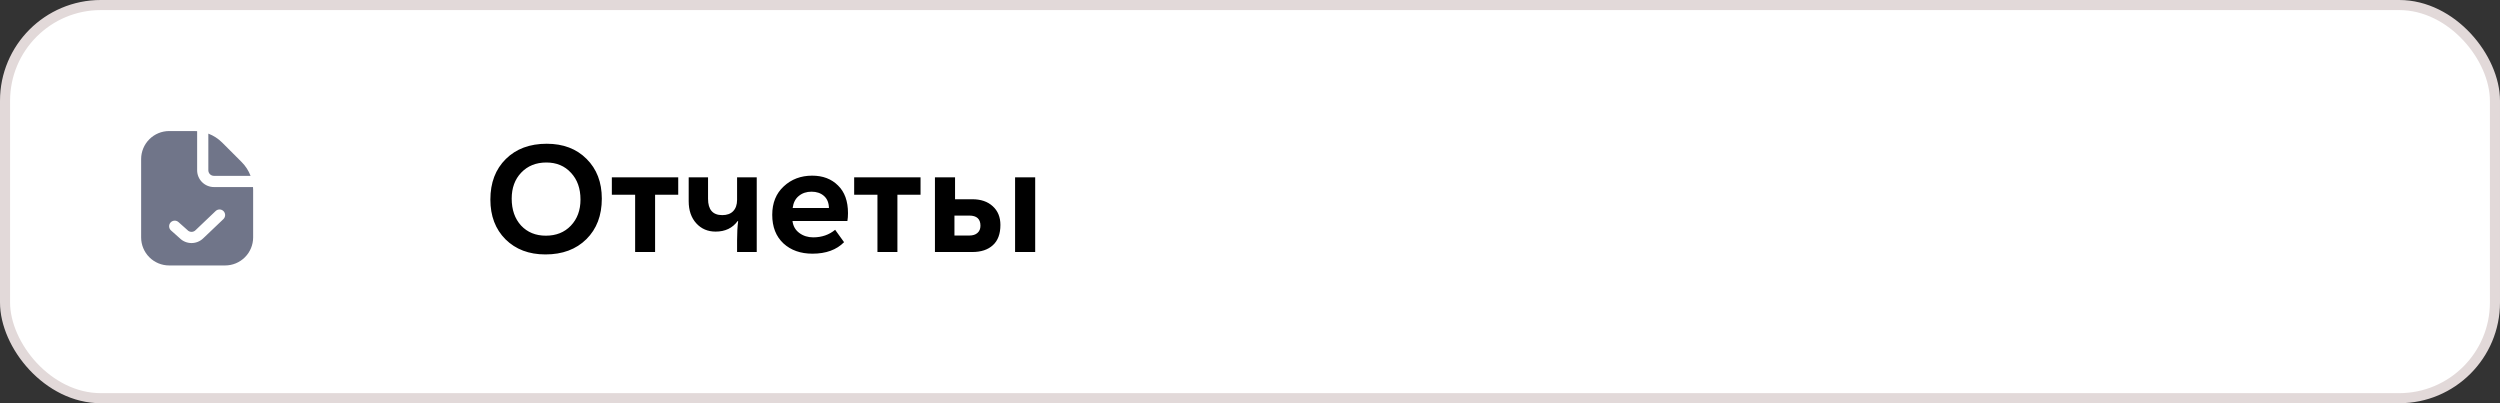 <?xml version="1.0" encoding="UTF-8"?> <svg xmlns="http://www.w3.org/2000/svg" width="248" height="40" viewBox="0 0 248 40" fill="none"><rect x="0" y="0" width="248" height="40" fill="#333333" stroke="none"/> <rect x="0.5" y="0.5" width="247" height="39" rx="9.5" fill="white"></rect> <path d="M20.667 16.889V13.256C21.181 13.45 21.647 13.751 22.036 14.139L23.972 16.076C24.36 16.464 24.662 16.93 24.856 17.444H21.222C21.075 17.444 20.934 17.386 20.829 17.282C20.725 17.177 20.667 17.036 20.667 16.889ZM25.111 18.825V23.556C25.11 24.292 24.817 24.998 24.297 25.519C23.776 26.04 23.07 26.332 22.333 26.333H16.778C16.041 26.332 15.335 26.04 14.815 25.519C14.294 24.998 14.001 24.292 14 23.556V15.778C14.001 15.041 14.294 14.335 14.815 13.815C15.335 13.294 16.041 13.001 16.778 13H19.286C19.377 13 19.466 13.007 19.556 13.013V16.889C19.556 17.331 19.731 17.755 20.044 18.067C20.356 18.38 20.78 18.556 21.222 18.556H25.098C25.104 18.645 25.111 18.734 25.111 18.825ZM22.18 20.951C22.078 20.844 21.939 20.782 21.791 20.778C21.644 20.775 21.502 20.83 21.395 20.931L19.395 22.837C19.342 22.891 19.278 22.933 19.207 22.961C19.137 22.989 19.061 23.003 18.986 23.001C18.91 22.999 18.835 22.981 18.767 22.949C18.698 22.917 18.637 22.872 18.586 22.815L17.703 22.029C17.649 21.981 17.585 21.944 17.516 21.919C17.447 21.895 17.374 21.885 17.302 21.889C17.154 21.898 17.017 21.964 16.918 22.074C16.87 22.129 16.832 22.192 16.808 22.261C16.784 22.33 16.774 22.403 16.778 22.476C16.787 22.623 16.853 22.761 16.963 22.859L17.821 23.623C18.132 23.934 18.553 24.109 18.993 24.111C19.433 24.113 19.855 23.941 20.169 23.632L22.161 21.736C22.267 21.634 22.329 21.494 22.333 21.347C22.336 21.2 22.281 21.057 22.18 20.951Z" fill="#707589"></path> <path d="M54.105 25.24C52.475 25.24 51.155 24.74 50.145 23.74C49.145 22.74 48.645 21.425 48.645 19.795C48.645 18.125 49.155 16.785 50.175 15.775C51.195 14.765 52.55 14.26 54.24 14.26C55.87 14.26 57.185 14.76 58.185 15.76C59.195 16.76 59.7 18.075 59.7 19.705C59.7 21.375 59.19 22.715 58.17 23.725C57.15 24.735 55.795 25.24 54.105 25.24ZM54.15 23.38C55.17 23.38 55.995 23.05 56.625 22.39C57.265 21.72 57.585 20.855 57.585 19.795C57.585 18.695 57.27 17.81 56.64 17.14C56.02 16.46 55.205 16.12 54.195 16.12C53.175 16.12 52.345 16.455 51.705 17.125C51.075 17.785 50.76 18.645 50.76 19.705C50.76 20.805 51.07 21.695 51.69 22.375C52.32 23.045 53.14 23.38 54.15 23.38ZM67.28 17.59V19.315H64.985V25H63.005V19.315H60.695V17.59H67.28ZM73.118 25V23.845C73.118 23.135 73.153 22.5 73.223 21.94L73.178 21.925C72.668 22.625 71.938 22.975 70.988 22.975C70.208 22.975 69.568 22.7 69.068 22.15C68.568 21.6 68.318 20.87 68.318 19.96V17.59H70.238V19.72C70.238 20.8 70.708 21.34 71.648 21.34C72.118 21.34 72.478 21.21 72.728 20.95C72.988 20.68 73.118 20.305 73.118 19.825V17.59H75.068V25H73.118ZM84.121 21.145C84.121 21.435 84.101 21.695 84.061 21.925H78.616C78.676 22.425 78.901 22.82 79.291 23.11C79.681 23.4 80.141 23.545 80.671 23.545C81.521 23.545 82.246 23.295 82.846 22.795L83.731 24.025C82.981 24.785 81.936 25.165 80.596 25.165C79.416 25.165 78.456 24.825 77.716 24.145C76.976 23.455 76.606 22.51 76.606 21.31C76.606 20.13 76.986 19.19 77.746 18.49C78.506 17.78 79.446 17.425 80.566 17.425C81.626 17.425 82.481 17.75 83.131 18.4C83.791 19.04 84.121 19.955 84.121 21.145ZM81.736 19.435C81.416 19.155 81.006 19.015 80.506 19.015C80.006 19.015 79.586 19.155 79.246 19.435C78.906 19.705 78.701 20.105 78.631 20.635H82.231C82.221 20.115 82.056 19.715 81.736 19.435ZM91.318 17.59V19.315H89.023V25H87.043V19.315H84.733V17.59H91.318ZM96.451 19.765C97.301 19.765 97.976 19.995 98.476 20.455C98.986 20.915 99.241 21.535 99.241 22.315C99.241 23.205 98.991 23.875 98.491 24.325C98.001 24.775 97.321 25 96.451 25H92.746V17.59H94.741V19.765H96.451ZM100.696 17.59H102.691V25H100.696V17.59ZM96.151 23.365C96.501 23.365 96.771 23.28 96.961 23.11C97.161 22.94 97.261 22.7 97.261 22.39C97.261 21.72 96.891 21.385 96.151 21.385H94.681V23.365H96.151Z" fill="black"></path> <rect x="0.5" y="0.5" width="247" height="39" rx="9.5" stroke="#E2D9D9"></rect> </svg> 